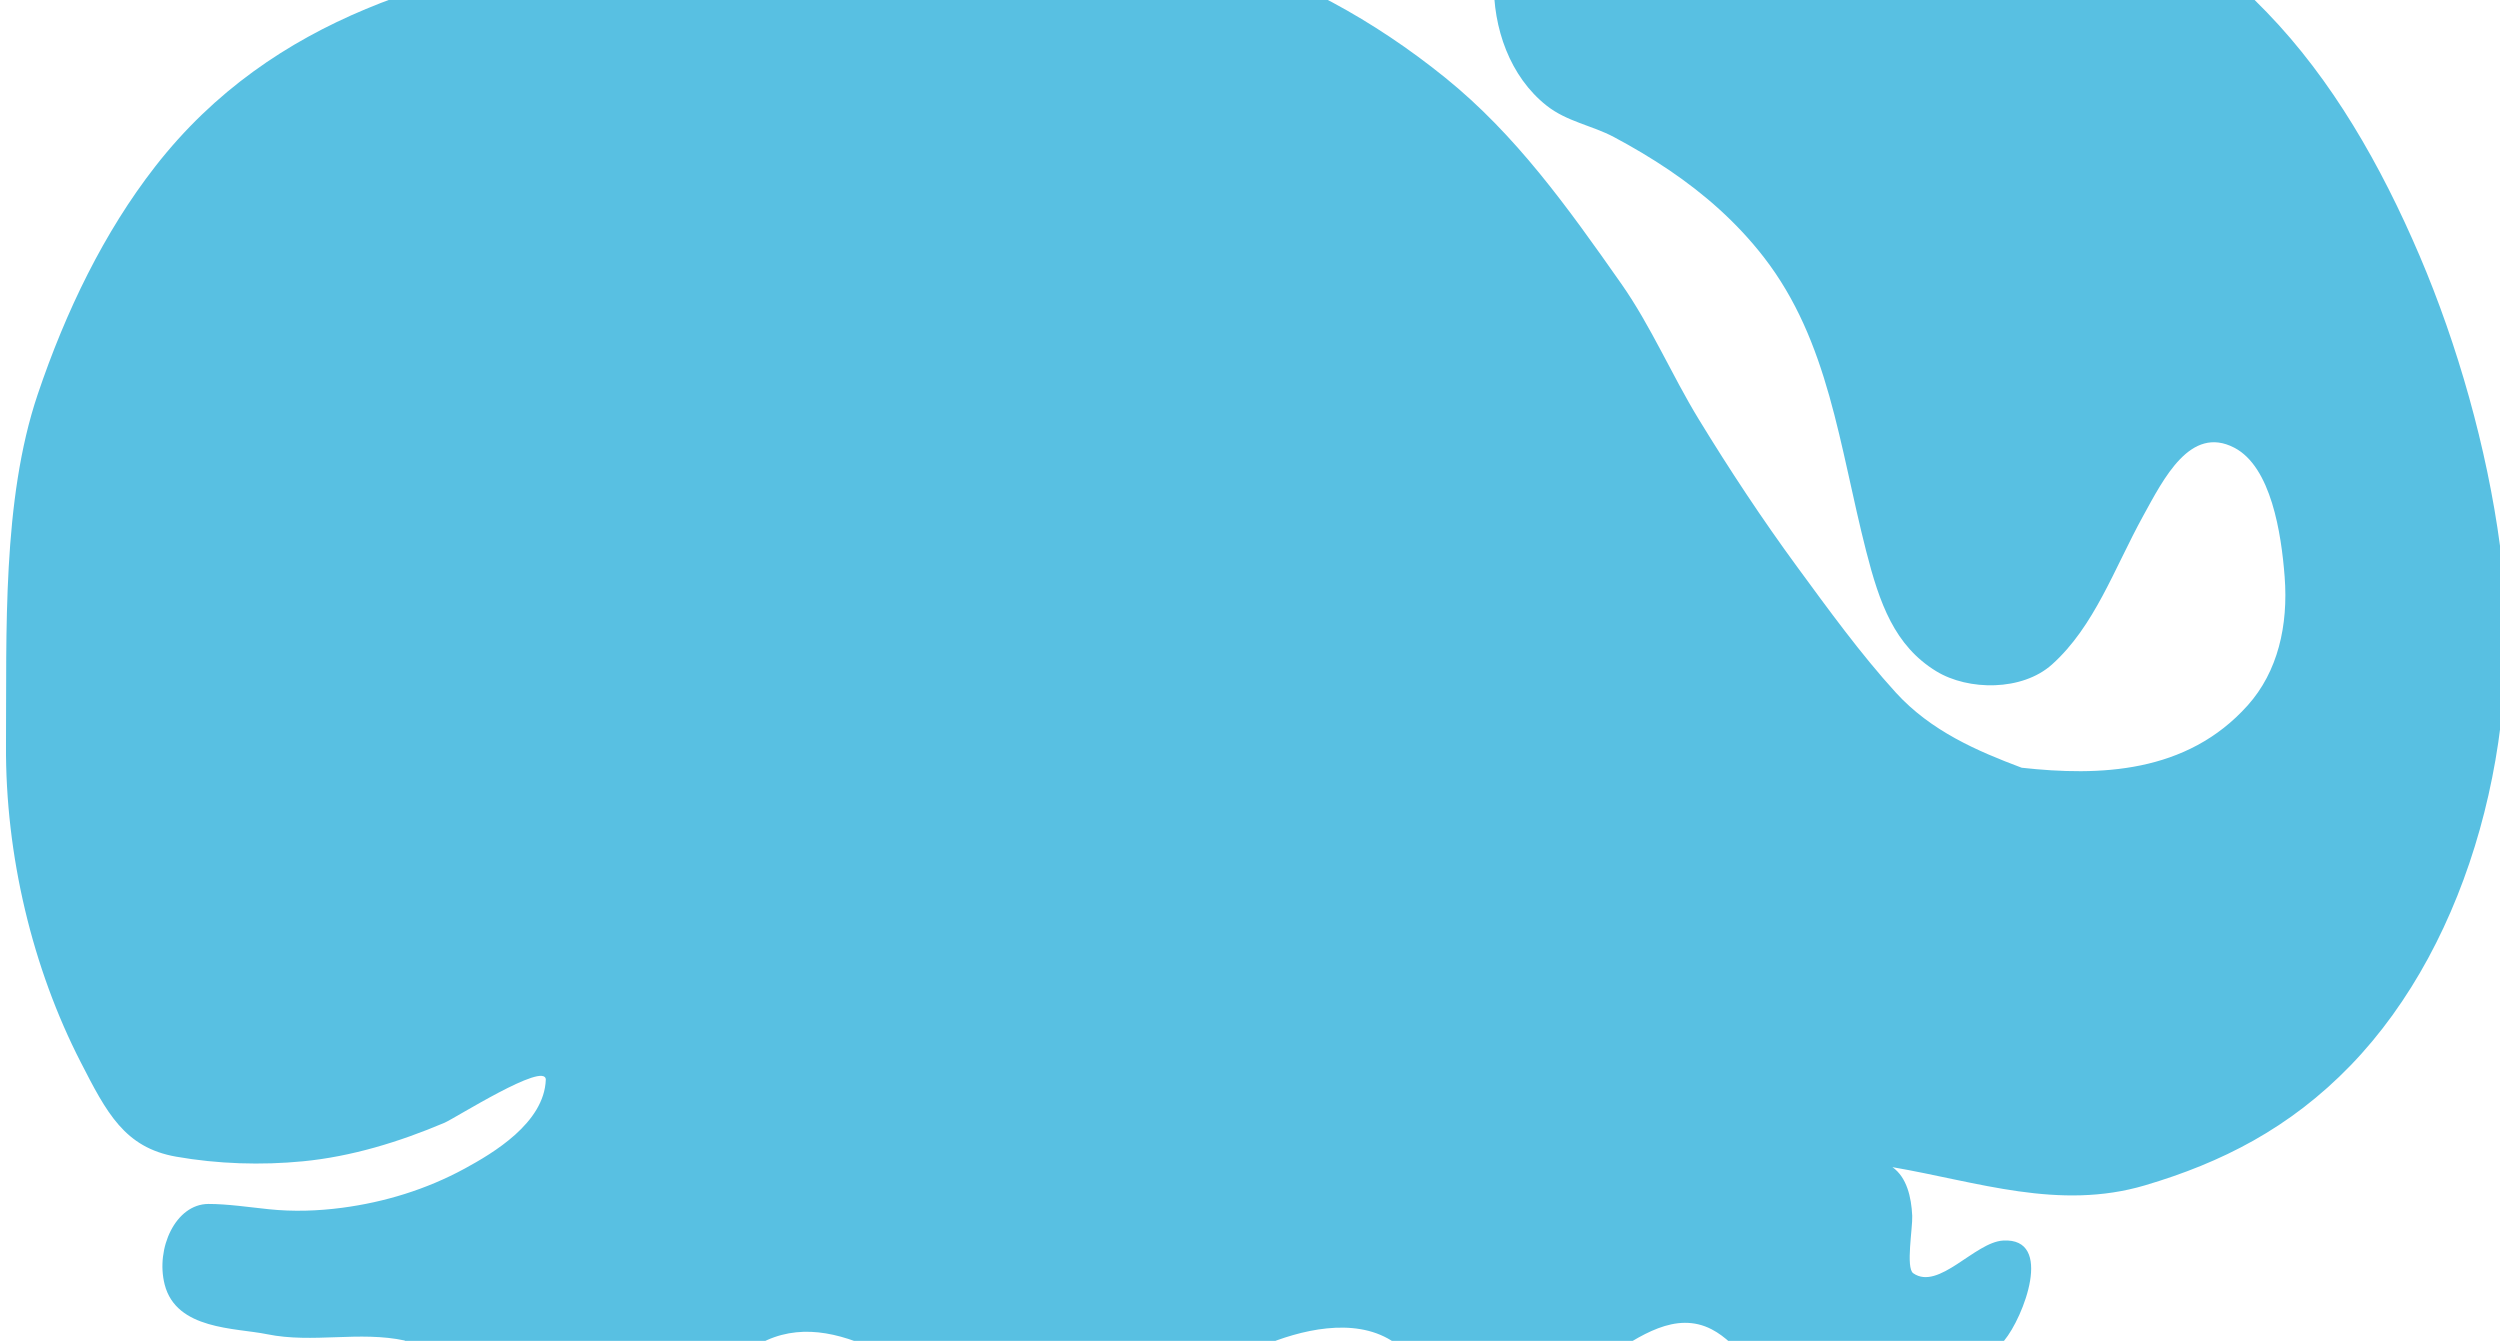 <?xml version="1.0"?><svg width="417.922" height="224.146" xmlns="http://www.w3.org/2000/svg">
 <title>whale</title>
 <g>
  <title>Layer 1</title>
  <g id="svg_1">
   <path fill="#58c0e2" id="svg_2" d="m97.242,137.13c-6.558,8.837 -18.018,-1.062 -11.618,-10.909c5.853,-9.006 14.17,2.388 11.618,10.909" clip-rule="evenodd" fill-rule="evenodd"/>
   <path id="svg_3" d="m316.362,195.115c2.385,1.695 3.159,4.978 3.303,8.141c0.091,1.983 -1.104,8.7 0.167,9.59c4.235,2.969 10.292,-5.19 15.021,-5.464c8.574,-0.498 3.397,12.872 0.19,16.716c-4.966,5.953 -11.944,9.088 -18.675,10.602c-5.385,1.213 -13.795,1.901 -18.683,-1.64c-4.2,-3.043 -6.963,-8.455 -11.532,-10.832c-6.037,-3.141 -12.103,1.137 -17.382,4.572c-6.853,4.459 -12.928,8.666 -20.978,6.618c-5.754,-1.464 -10.202,-6.191 -15.191,-9.313c-6.323,-3.957 -15.247,-1.788 -21.604,0.919c-15.364,6.539 -27.021,18.714 -44.074,11.741c-11.805,-4.827 -25.769,-18.513 -38.715,-12.738c-7.357,3.281 -13.625,8.754 -20.517,13.121c-7.25,4.593 -14.788,5.934 -22.886,5.864c-6.145,-0.052 -11.828,-1.229 -17.264,-4.828c-4.983,-3.299 -5.936,-11.444 0.18,-14.078c-7.627,-1.649 -15.436,0.495 -23.073,-1.065c-5.325,-1.088 -15.184,-0.713 -17.124,-8.313c-1.535,-6.014 1.804,-13.448 7.317,-13.464c3.101,-0.007 6.912,0.547 10.08,0.88c4.083,0.427 8.202,0.297 12.274,-0.24c7.039,-0.93 14.055,-3.043 20.528,-6.573c4.633,-2.527 13.269,-7.587 13.518,-14.859c-0.095,-3.12 -15.216,6.492 -16.947,7.226c-7.618,3.227 -15.581,5.65 -23.631,6.435c-6.974,0.682 -14.288,0.449 -21.226,-0.774c-8.628,-1.52 -11.619,-7.363 -15.956,-15.816c-8.036,-15.661 -12.6,-34.51 -12.48,-53.006c0.122,-18.824 -0.672,-40.887 5.288,-58.567c4.703,-13.953 11.107,-27.158 19.654,-38.13c19.755,-25.36 48.783,-32.643 76.089,-36.641c17.497,-2.561 35.255,-0.523 52.845,-1.902c16.224,-1.271 31.632,-1.434 47.486,2.869c13.827,3.753 27.368,11.239 39.223,20.814c11.783,9.519 20.389,21.55 29.47,34.497c4.907,6.997 8.411,15.225 12.906,22.59c5.186,8.499 10.647,16.757 16.438,24.656c5.237,7.146 10.661,14.622 16.502,21.035c5.89,6.468 13.615,9.785 21.061,12.585c12.926,1.43 27.572,0.991 37.792,-10.436c5.03,-5.624 6.789,-13.33 6.166,-21.485c-0.555,-7.251 -2.254,-18.396 -8.438,-21.588c-7.319,-3.778 -11.764,5.137 -15.223,11.428c-4.847,8.815 -8.133,18.454 -15.238,24.826c-4.974,4.461 -13.981,4.4 -19.337,1.129c-6.992,-4.272 -9.499,-11.389 -11.717,-20.06c-4.524,-17.693 -6.201,-35.081 -17.123,-49.17c-4.547,-5.867 -9.989,-10.593 -15.757,-14.507c-3.015,-2.045 -6.125,-3.878 -9.285,-5.564c-3.681,-1.962 -7.869,-2.567 -11.28,-5.271c-12.172,-9.645 -11.572,-32.426 0.845,-41.264c13.623,-9.696 30.122,-5.318 44.893,-6.626c26.15,-2.317 54.908,11.869 74.683,32.308c10.86,11.226 19.048,25.493 25.553,40.738c6.307,14.783 11.239,32.055 13.431,48.507c4.179,31.362 -4.897,66.013 -24.974,86.783c-10.186,10.538 -21.635,16.29 -34.37,20.059c-14.384,4.26 -27.949,-0.577 -42.223,-3.035" fill="#58c0e2" clip-rule="evenodd" fill-rule="evenodd"/>
   <path id="svg_4" d="m87.882,123.952c-8.909,5.54 -1.331,22.384 7.479,15.197c7.383,-6.023 -0.303,-17.356 -7.479,-15.197" fill="#58c0e2" clip-rule="evenodd" fill-rule="evenodd"/>
  </g>
 </g>
</svg>